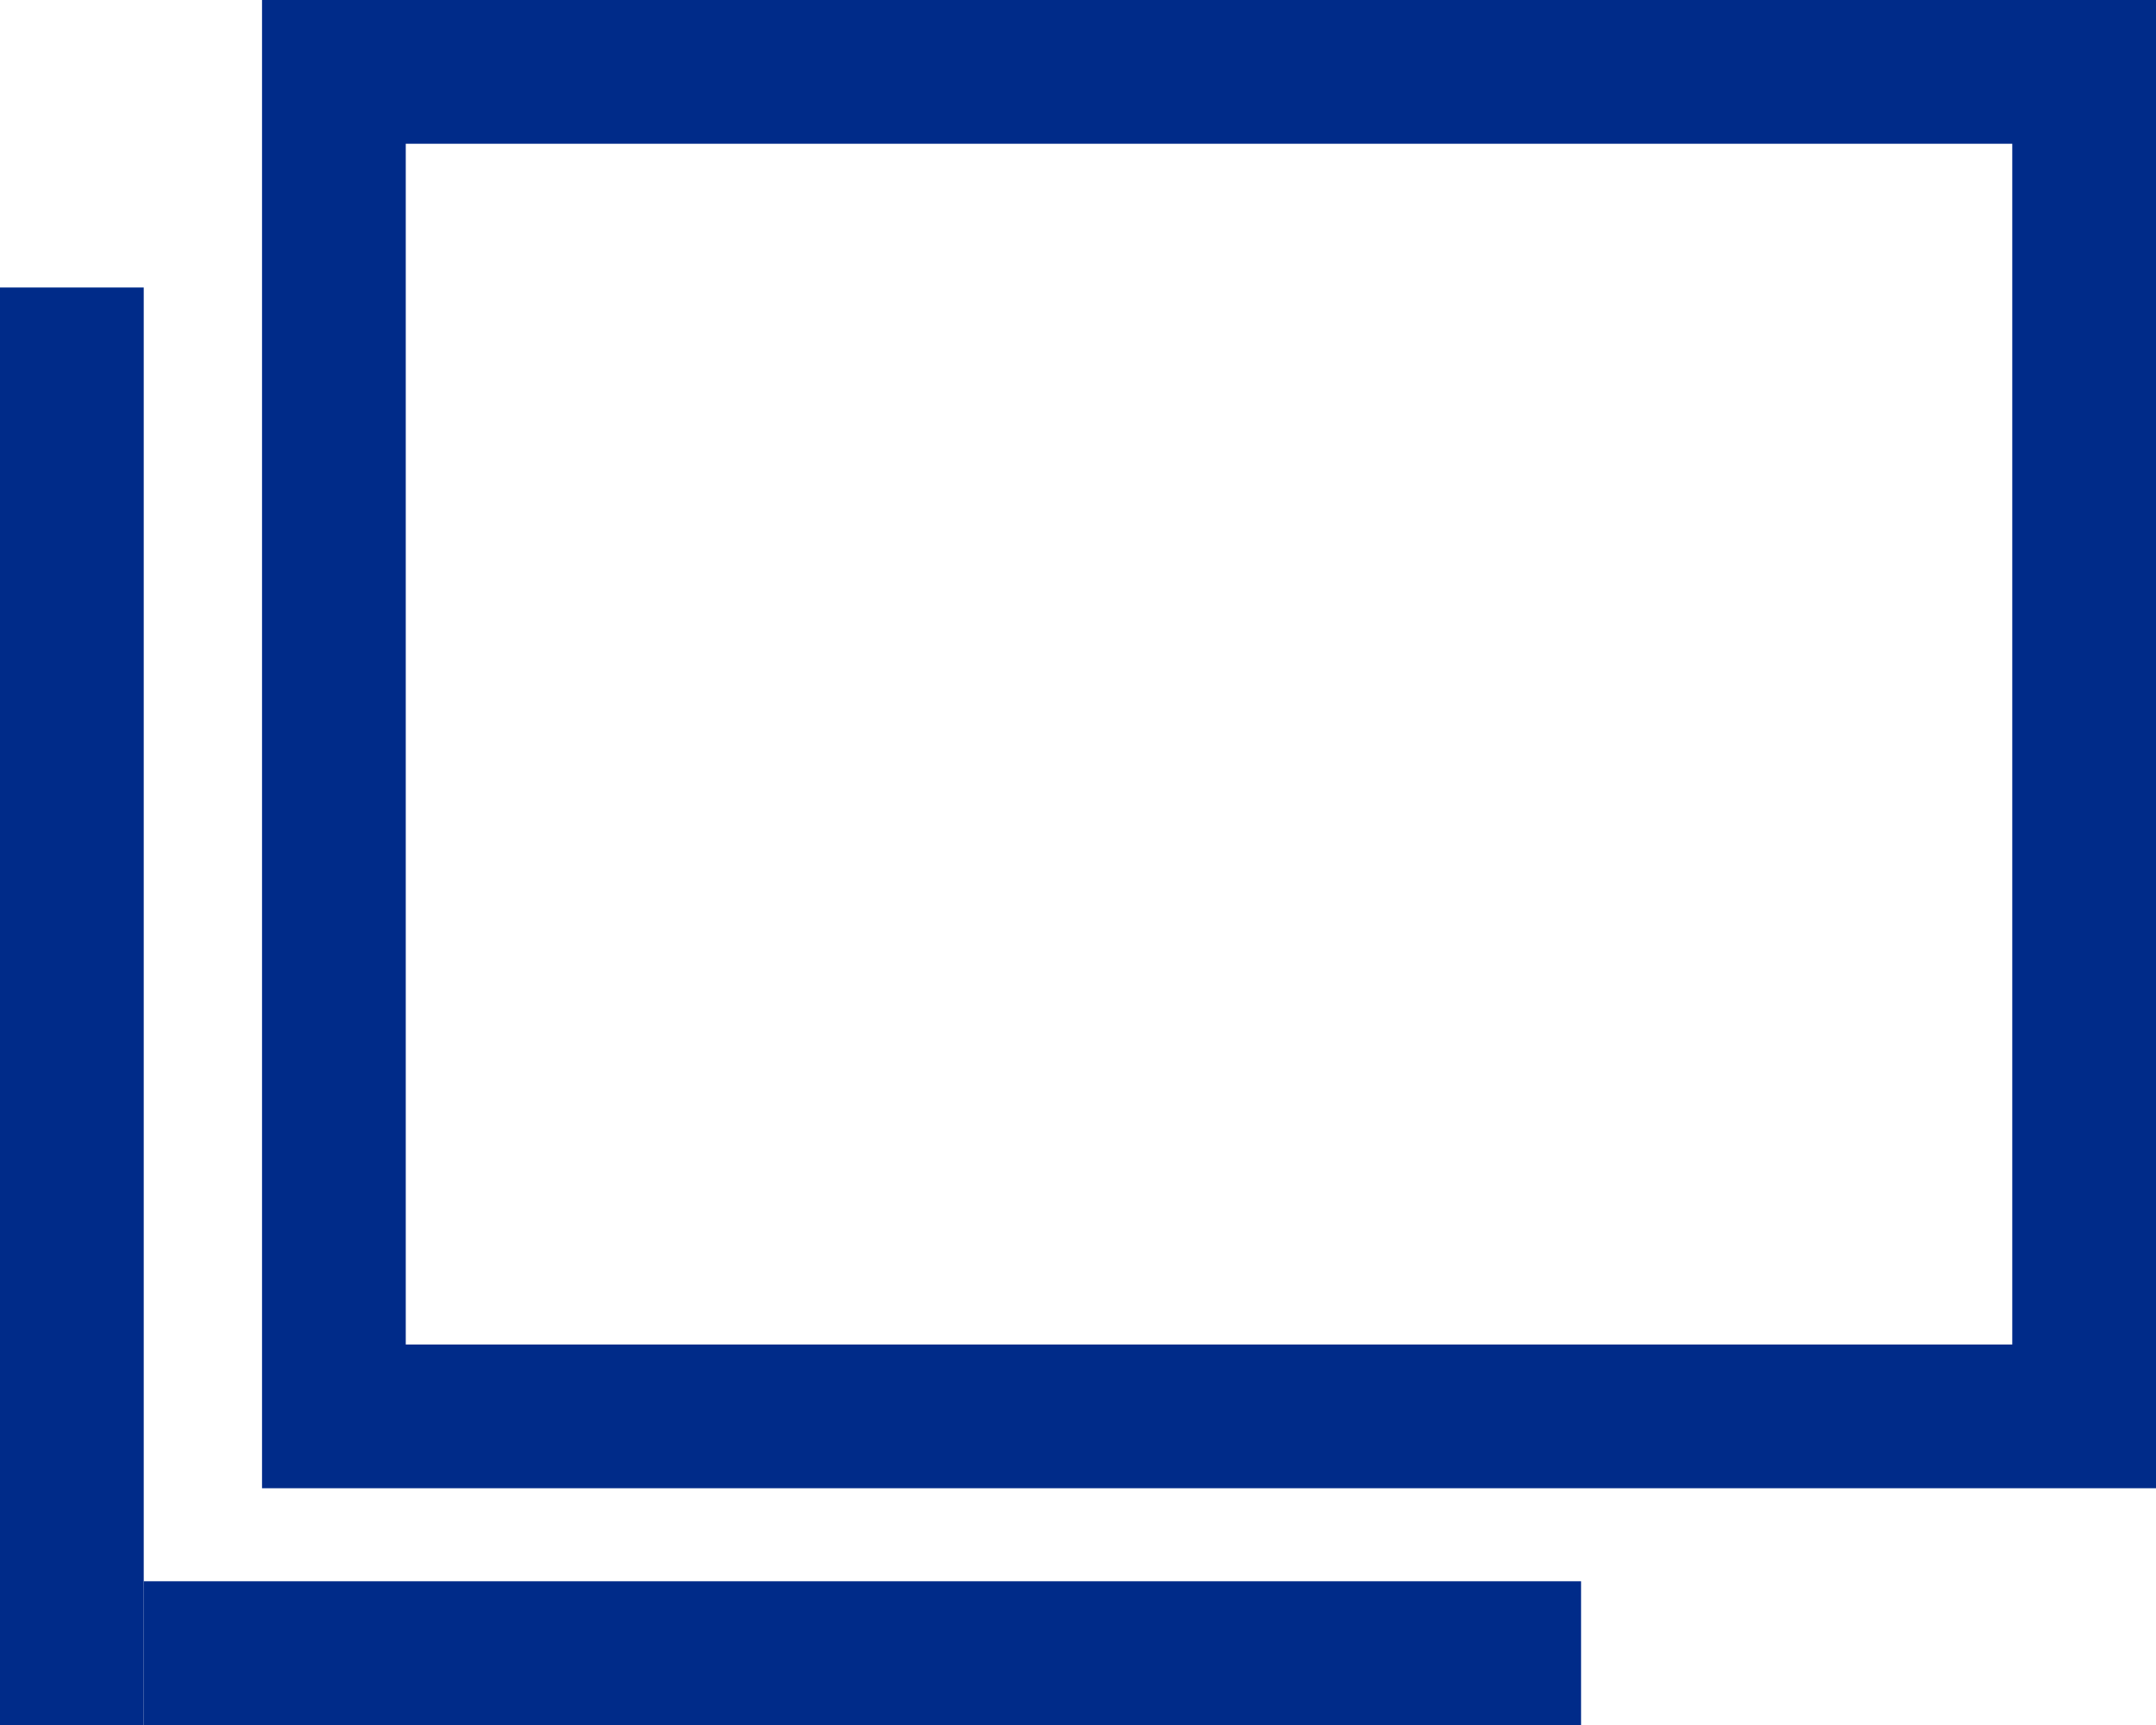<svg width="15" height="12" viewBox="0 0 15 12" fill="none" xmlns="http://www.w3.org/2000/svg">
<rect x="2.323" y="0.5" width="12.177" height="9.353" stroke="#002B89"/>
<line x1="0.5" y1="2" x2="0.5" y2="12" stroke="#002B89"/>
<line x1="1" y1="11.5" x2="11" y2="11.5" stroke="#002B89"/>
</svg>
